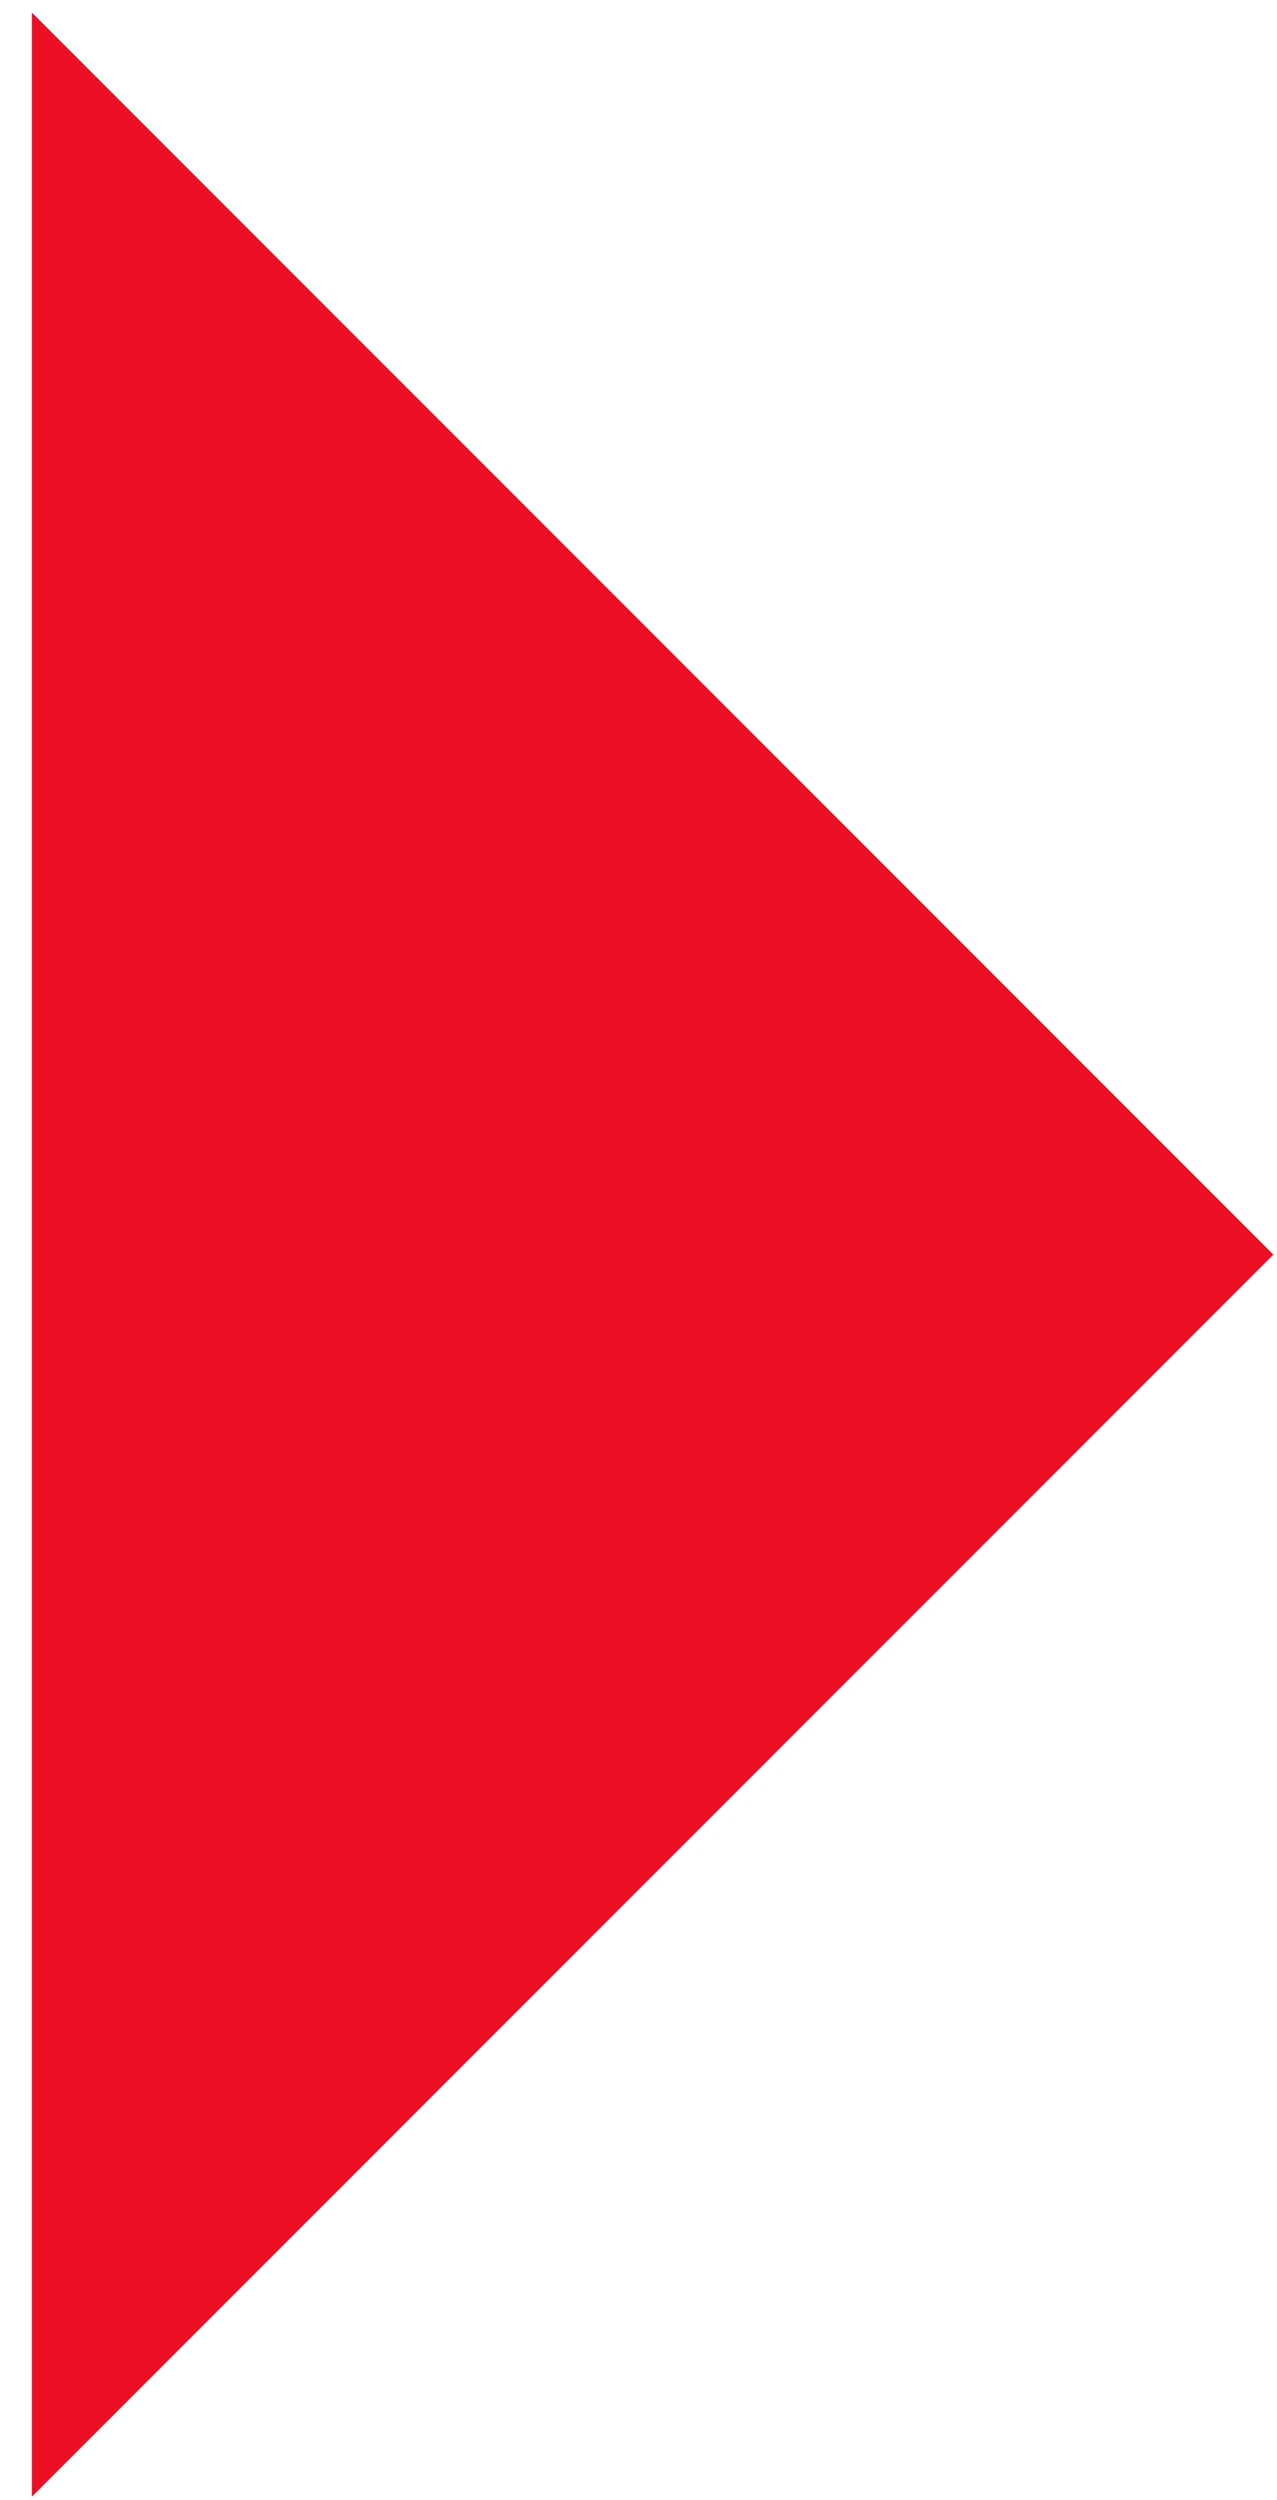 <?xml version="1.0" encoding="UTF-8"?>
<svg xmlns="http://www.w3.org/2000/svg" id="Ebene_1" version="1.1" viewBox="0 0 40.7 79.7" width="300" height="587">
  
  <defs>
    <style>
      .st0 {
        fill: #ed1024;
      }
    </style>
  </defs>
  <polygon class="st0" points="1 .4 40.6 40 1 79.6 1 .4"/>
</svg>
